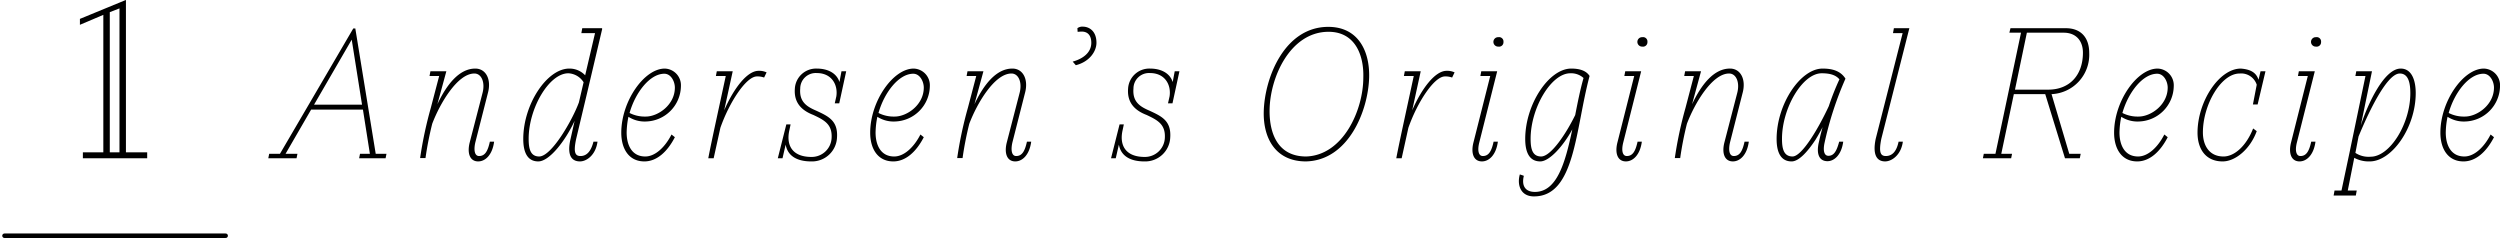 <svg id="title" xmlns="http://www.w3.org/2000/svg" width="557.406" height="53.06" viewBox="0 0 557.406 53.06">
  <defs>
    <style>
      .cls-1, .cls-2 {
        fill-rule: evenodd;
      }

      .cls-2 {
        fill: none;
        stroke: #000;
        stroke-linecap: round;
        stroke-width: 1px;
      }
    </style>
  </defs>
  <path id="Andersen_s_Original_Recipe" data-name="Andersen’s Original Recipe" class="cls-1" d="M284.013,2170.73l5.7-9.85h11.551l1.55,9.85h-2.2l-0.2,1h5.9l0.2-1h-2.4l-4.55-27.95h-0.45l-16.351,27.95h-2.4l-0.2,1h6.3l0.2-1h-2.65Zm14.751-25.45,2.3,14.5h-10.7Zm26.3,22.95c-0.6,2.4.05,4.2,1.9,4.2,1.55,0,3.15-1.4,3.55-4.4h-0.95c-0.45,2.05-1.05,3.2-2.4,3.2-0.95,0-1.25-1.2-.85-3l2.8-11c0.85-3.05-.4-5.5-2.8-5.5-3.65,0-6.45,3.7-8.45,7.95l2-7.35h-3.55l-0.2,1.05h2.15l-1.85,7.05a88.24,88.24,0,0,0-2.4,11.25h1.2a73.667,73.667,0,0,1,1.5-7.65c1.75-4.6,5.65-11.2,9.4-11.2,1.6,0,2.45,2,1.8,4.4Zm22.5-.85c-0.85,3.6.15,5.05,2.1,5.05,1.45,0,3.5-1.4,3.9-4.4h-0.9c-0.55,2.15-1.5,3.2-2.9,3.2-1.2,0-1.6-.85-0.95-3.85l2.5-10.5,3.3-14-0.05-.15h-4.4l-0.2,1.1h3.05l-2.2,9.4a4.787,4.787,0,0,0-3.55-1.5c-4.951,0-10.251,7.95-10.251,15.7,0,2.75.8,5,3.35,5,2.5,0,6.1-4.7,8.1-9.05Zm-7,3.95c-2,0-2.35-1.8-2.35-3.95,0-6.8,4.55-14.6,8.851-14.6a4.265,4.265,0,0,1,3.4,2l-1.05,4.5C347.963,2163.23,343.312,2171.33,340.562,2171.33Zm29.5-4.9c-1.45,2.85-3.65,4.9-5.85,4.9-3,0-4.15-2.55-4.15-5.35a18.33,18.33,0,0,1,.4-3.5,6.657,6.657,0,0,0,3.85,1.05,8.012,8.012,0,0,0,7.851-7.9,3.717,3.717,0,0,0-3.6-3.9c-4.6,0-9.7,7.3-9.7,14.3,0,3.6,1.7,6.4,5.15,6.4,2.8,0,5.15-2.2,6.8-5.4Zm-1.6-13.55c1.5,0,2.35,1.75,2.35,3.1,0,3.8-3.7,6.45-6.5,6.45a7.5,7.5,0,0,1-3.6-.8C362.012,2157.03,365.262,2152.88,368.462,2152.88Zm22.8-.3a3.854,3.854,0,0,0-1.8-.35c-2.5,0-5.5,3.85-7.65,8.8l1.9-8.7h-3.551l-0.2,1.05h2.2c-1.6,7.45-3.251,14.9-3.9,18.35h1.2l1.5-6.8c2-5.7,5.75-11.45,8.15-11.45a4.3,4.3,0,0,1,1.6.25Zm15.2,6.9h1l1.55-7.15h-1.05l-0.45,2.4c-0.65-2.05-2.7-3-5.05-3a4.739,4.739,0,0,0-4.9,4.5c-0.25,3.35,1.8,4.95,4.151,5.85,2.3,1.1,4.2,2,4.05,5.05a4.443,4.443,0,0,1-4.5,4.3c-4.351,0-5.7-2.7-4.9-6.05l0.25-1.2h-0.95l-1.9,7.55h1.05l0.7-3.05c0.45,2.55,2.55,3.75,5.7,3.75a5.578,5.578,0,0,0,5.75-5.35c0.25-3.8-2.05-4.75-4.6-5.95-2.1-.9-3.851-1.95-3.6-4.95a3.458,3.458,0,0,1,3.7-3.45c3.3,0,4.75,2.6,4.35,5.2Zm19.1,6.95c-1.45,2.85-3.65,4.9-5.85,4.9-3,0-4.15-2.55-4.15-5.35a18.33,18.33,0,0,1,.4-3.5,6.657,6.657,0,0,0,3.85,1.05,8.012,8.012,0,0,0,7.85-7.9,3.716,3.716,0,0,0-3.6-3.9c-4.6,0-9.7,7.3-9.7,14.3,0,3.6,1.7,6.4,5.15,6.4,2.8,0,5.15-2.2,6.8-5.4Zm-1.6-13.55c1.5,0,2.35,1.75,2.35,3.1,0,3.8-3.7,6.45-6.5,6.45a7.5,7.5,0,0,1-3.6-.8C417.511,2157.03,420.761,2152.88,423.961,2152.88Zm20.85,15.35c-0.6,2.4.05,4.2,1.9,4.2,1.55,0,3.15-1.4,3.55-4.4h-0.95c-0.45,2.05-1.05,3.2-2.4,3.2-0.95,0-1.25-1.2-.85-3l2.8-11c0.85-3.05-.4-5.5-2.8-5.5-3.65,0-6.45,3.7-8.451,7.95l2-7.35H436.06l-0.2,1.05h2.15l-1.85,7.05a88.408,88.408,0,0,0-2.4,11.25h1.2a73.658,73.658,0,0,1,1.5-7.65c1.75-4.6,5.651-11.2,9.4-11.2,1.6,0,2.45,2,1.8,4.4Zm15.8-24.7c0.35,0,.55-0.05.9-0.05,1.35,0,2.15.85,2.15,2.5,0,2.15-1.8,3.55-4.15,4.2l0.7,0.8c3-.75,4.6-3.05,4.6-5,0-2.65-1.65-3.6-3.05-3.6a1.806,1.806,0,0,0-1.2.35Zm20.15,15.95h1l1.55-7.15h-1.05l-0.45,2.4c-0.65-2.05-2.7-3-5.05-3a4.739,4.739,0,0,0-4.9,4.5c-0.25,3.35,1.8,4.95,4.15,5.85,2.3,1.1,4.2,2,4.05,5.05a4.443,4.443,0,0,1-4.5,4.3c-4.35,0-5.7-2.7-4.9-6.05l0.25-1.2h-0.95l-1.9,7.55h1.05l0.7-3.05c0.45,2.55,2.551,3.75,5.7,3.75a5.578,5.578,0,0,0,5.75-5.35c0.25-3.8-2.05-4.75-4.6-5.95-2.1-.9-3.85-1.95-3.6-4.95a3.458,3.458,0,0,1,3.7-3.45c3.3,0,4.75,2.6,4.35,5.2Zm35.75-17.05c-9.751,0-14.2,11.3-14.4,18.85-0.15,6.15,2.75,11.15,9.4,11.15,9.451-.2,13.9-11.25,14.1-18.75C525.76,2147.68,523.06,2142.43,516.51,2142.43Zm-4.951,28.9c-6.3,0-8.15-5.1-8.15-10.1,0-7.5,4.6-17.7,13.151-17.7,5.95,0,7.9,5.25,7.75,10.2C524.31,2161.08,519.76,2171.08,511.559,2171.33Zm33.1-18.75a3.854,3.854,0,0,0-1.8-.35c-2.5,0-5.5,3.85-7.651,8.8l1.9-8.7h-3.551l-0.2,1.05h2.2c-1.6,7.45-3.251,14.9-3.9,18.35h1.2l1.5-6.8c2-5.7,5.751-11.45,8.151-11.45a4.3,4.3,0,0,1,1.6.25Zm4.2,15.65c-0.6,2.4.05,4.2,1.9,4.2,1.55,0,3.15-1.4,3.55-4.4h-0.95c-0.45,2.05-1.05,3.2-2.4,3.2-0.95,0-1.25-1.2-.8-3l4-15.9h-3.55l-0.2,1.05h2.2Zm6.7-22.45a0.981,0.981,0,0,0-1.15-1.05,1.051,1.051,0,1,0,0,2.1A0.981,0.981,0,0,0,555.558,2145.78Zm7,33.45c-2.2,0-3-1.45-2.451-3.6a0.184,0.184,0,0,1-.15-0.05l-0.3-.1-0.45-.15c-0.65,2.25.1,4.9,3.151,4.9,9.2,0,9.2-14.95,12.4-26.85-0.7-1.1-2.05-1.65-4.1-1.65-4.95,0-10.251,7.95-10.251,15.7,0,2.75.8,5,3.351,5,2.05,0,5.15-3.45,7.15-7.15C569.308,2172.88,567.458,2179.23,562.558,2179.23Zm9-17.15c-2,4.1-5.4,9.25-7.6,9.25-2,0-2.35-1.8-2.35-3.95,0-6.8,4.55-14.6,8.85-14.6a4.12,4.12,0,0,1,2.95,1.05C572.658,2156.48,572.108,2159.28,571.558,2162.08Zm9.4,6.15c-0.6,2.4.05,4.2,1.9,4.2,1.55,0,3.15-1.4,3.55-4.4h-0.95c-0.45,2.05-1.05,3.2-2.4,3.2-0.95,0-1.25-1.2-.8-3l4-15.9h-3.55l-0.2,1.05h2.2Zm6.7-22.45a0.981,0.981,0,0,0-1.15-1.05,1.051,1.051,0,1,0,0,2.1A0.981,0.981,0,0,0,587.657,2145.78Zm17.15,22.45c-0.6,2.4.05,4.2,1.9,4.2,1.55,0,3.15-1.4,3.55-4.4h-0.95c-0.45,2.05-1.05,3.2-2.4,3.2-0.95,0-1.25-1.2-.85-3l2.8-11c0.85-3.05-.4-5.5-2.8-5.5-3.65,0-6.45,3.7-8.45,7.95l2-7.35h-3.55l-0.2,1.05h2.151l-1.85,7.05a88.24,88.24,0,0,0-2.4,11.25h1.2a73.667,73.667,0,0,1,1.5-7.65c1.75-4.6,5.65-11.2,9.4-11.2,1.6,0,2.45,2,1.8,4.4Zm21.05,0c-0.55,2.4,0,4.15,1.95,4.15,1.45,0,3.1-1.35,3.5-4.35h-0.9c-0.55,2.05-1.15,3.15-2.4,3.15-0.95,0-1.25-1.15-.85-2.95a74.389,74.389,0,0,1,4.65-14.25c-1.15-1.85-3.15-2.25-5.1-2.25-4.951,0-10.251,7.95-10.251,15.7,0,2.75.8,5,3.35,5,1.6,0,3.55-2.15,5.3-4.8,0.55-.9,1.1-1.85,1.6-2.85l-0.45,1.7Zm2.25-8.15c-2.15,4.65-5.951,11.25-8.1,11.25-2,0-2.35-1.8-2.35-3.95,0-6.8,4.55-14.6,8.851-14.6,1.4,0,3,.2,3.95,1.35A56.81,56.81,0,0,0,628.107,2160.08Zm10.448,7.3c-0.75,3.6.25,5.05,2.1,5.05,1.45,0,3.55-1.4,3.95-4.4h-0.95c-0.45,2.15-1.4,3.2-2.85,3.2-1.2,0-1.6-.85-1-3.85l6.25-24.65h-3.45l-0.2,1.1h2.15Zm42.2,4.35h3.3l0.2-1h-2.55l-3.95-13.3a8.793,8.793,0,0,0,8.4-9.2c0-3.4-1.85-5.5-5.2-5.5H668.605l-0.25,1h2.6l-5.7,27h-2.6l-0.2,1h6.3l0.2-1h-2.4l2.8-13.3h7Zm-11.151-15.3,2.65-12.7h8.2c2.85,0,4.3,1.9,4.3,4.45,0,5-2.95,8.25-7.75,8.25h-7.4Zm33.3,10c-1.45,2.85-3.65,4.9-5.85,4.9-3,0-4.151-2.55-4.151-5.35a18.33,18.33,0,0,1,.4-3.5,6.66,6.66,0,0,0,3.851,1.05,8.012,8.012,0,0,0,7.85-7.9,3.716,3.716,0,0,0-3.6-3.9c-4.6,0-9.7,7.3-9.7,14.3,0,3.6,1.7,6.4,5.151,6.4,2.8,0,5.15-2.2,6.8-5.4Zm-1.6-13.55c1.5,0,2.35,1.75,2.35,3.1,0,3.8-3.7,6.45-6.5,6.45a7.5,7.5,0,0,1-3.6-.8C694.855,2157.03,698.105,2152.88,701.305,2152.88Zm18.4-.05a3.641,3.641,0,0,1,3.8,2.5l-0.85,4.4h1.05l1.75-7.4h-1.1l-0.45,1.9c-0.55-1.75-2-2.35-3.951-2.5-4.8,0-9.65,7.3-9.65,14.3,0,3.6,1.8,6.4,5.6,6.4,2.85,0,6.151-2.75,7.6-6.75l-0.8-.6c-1.55,3.95-4.2,6.25-6.6,6.25-3.25,0-4.6-2.55-4.6-5.35C711.5,2159.88,715.5,2152.83,719.7,2152.83Zm11.449,15.4c-0.6,2.4.05,4.2,1.9,4.2,1.551,0,3.151-1.4,3.551-4.4h-0.95c-0.45,2.05-1.05,3.2-2.4,3.2-0.95,0-1.25-1.2-.8-3l4-15.9H732.9l-0.2,1.05h2.2Zm6.7-22.45a0.981,0.981,0,0,0-1.15-1.05,1.051,1.051,0,1,0,0,2.1A0.981,0.981,0,0,0,737.854,2145.78Zm11.349,6.55h-3.5l-0.2,1.05h2.25l-2.3,11.05-1.25,6-1.8,8.5h-1.55l-0.2,1.1h4.95l0.2-1.1h-2l1.45-7.3a6.774,6.774,0,0,0,3.45.8c4.9,0,10.251-7.5,10.251-15.25,0-2.75-.85-5.45-3.351-5.45-3.65,0-7.3,7.75-8.9,12.7Zm6.2,0.5c2,0,2.351,2.3,2.351,4.4,0,6.8-4.551,14.15-8.851,14.15a5.341,5.341,0,0,1-3.4-.85l0.7-3.65C748,2162.53,752.353,2152.83,755.4,2152.83Zm20.25,13.6c-1.45,2.85-3.65,4.9-5.85,4.9-3,0-4.151-2.55-4.151-5.35a18.33,18.33,0,0,1,.4-3.5,6.66,6.66,0,0,0,3.851,1.05,8.012,8.012,0,0,0,7.85-7.9,3.716,3.716,0,0,0-3.6-3.9c-4.6,0-9.7,7.3-9.7,14.3,0,3.6,1.7,6.4,5.151,6.4,2.8,0,5.15-2.2,6.8-5.4Zm-1.6-13.55c1.5,0,2.35,1.75,2.35,3.1,0,3.8-3.7,6.45-6.5,6.45a7.5,7.5,0,0,1-3.6-.8C767.6,2157.03,770.853,2152.88,774.053,2152.88Z" transform="translate(-220.344 -2136.44)"/>
  <path id="_1" data-name="1" class="cls-1" d="M238.163,2140.65v1.32l5.22-2.22v30.66h-4.56v1.32h14.339v-1.32h-4.74v-33.96h-0.06Zm6.66-1.5,2.159-.84v32.1h-2.159v-31.26Z" transform="translate(-220.344 -2136.44)"/>
  <path id="line" class="cls-2" d="M270.655,2189h-49.31" transform="translate(-220.344 -2136.44)"/>
</svg>
